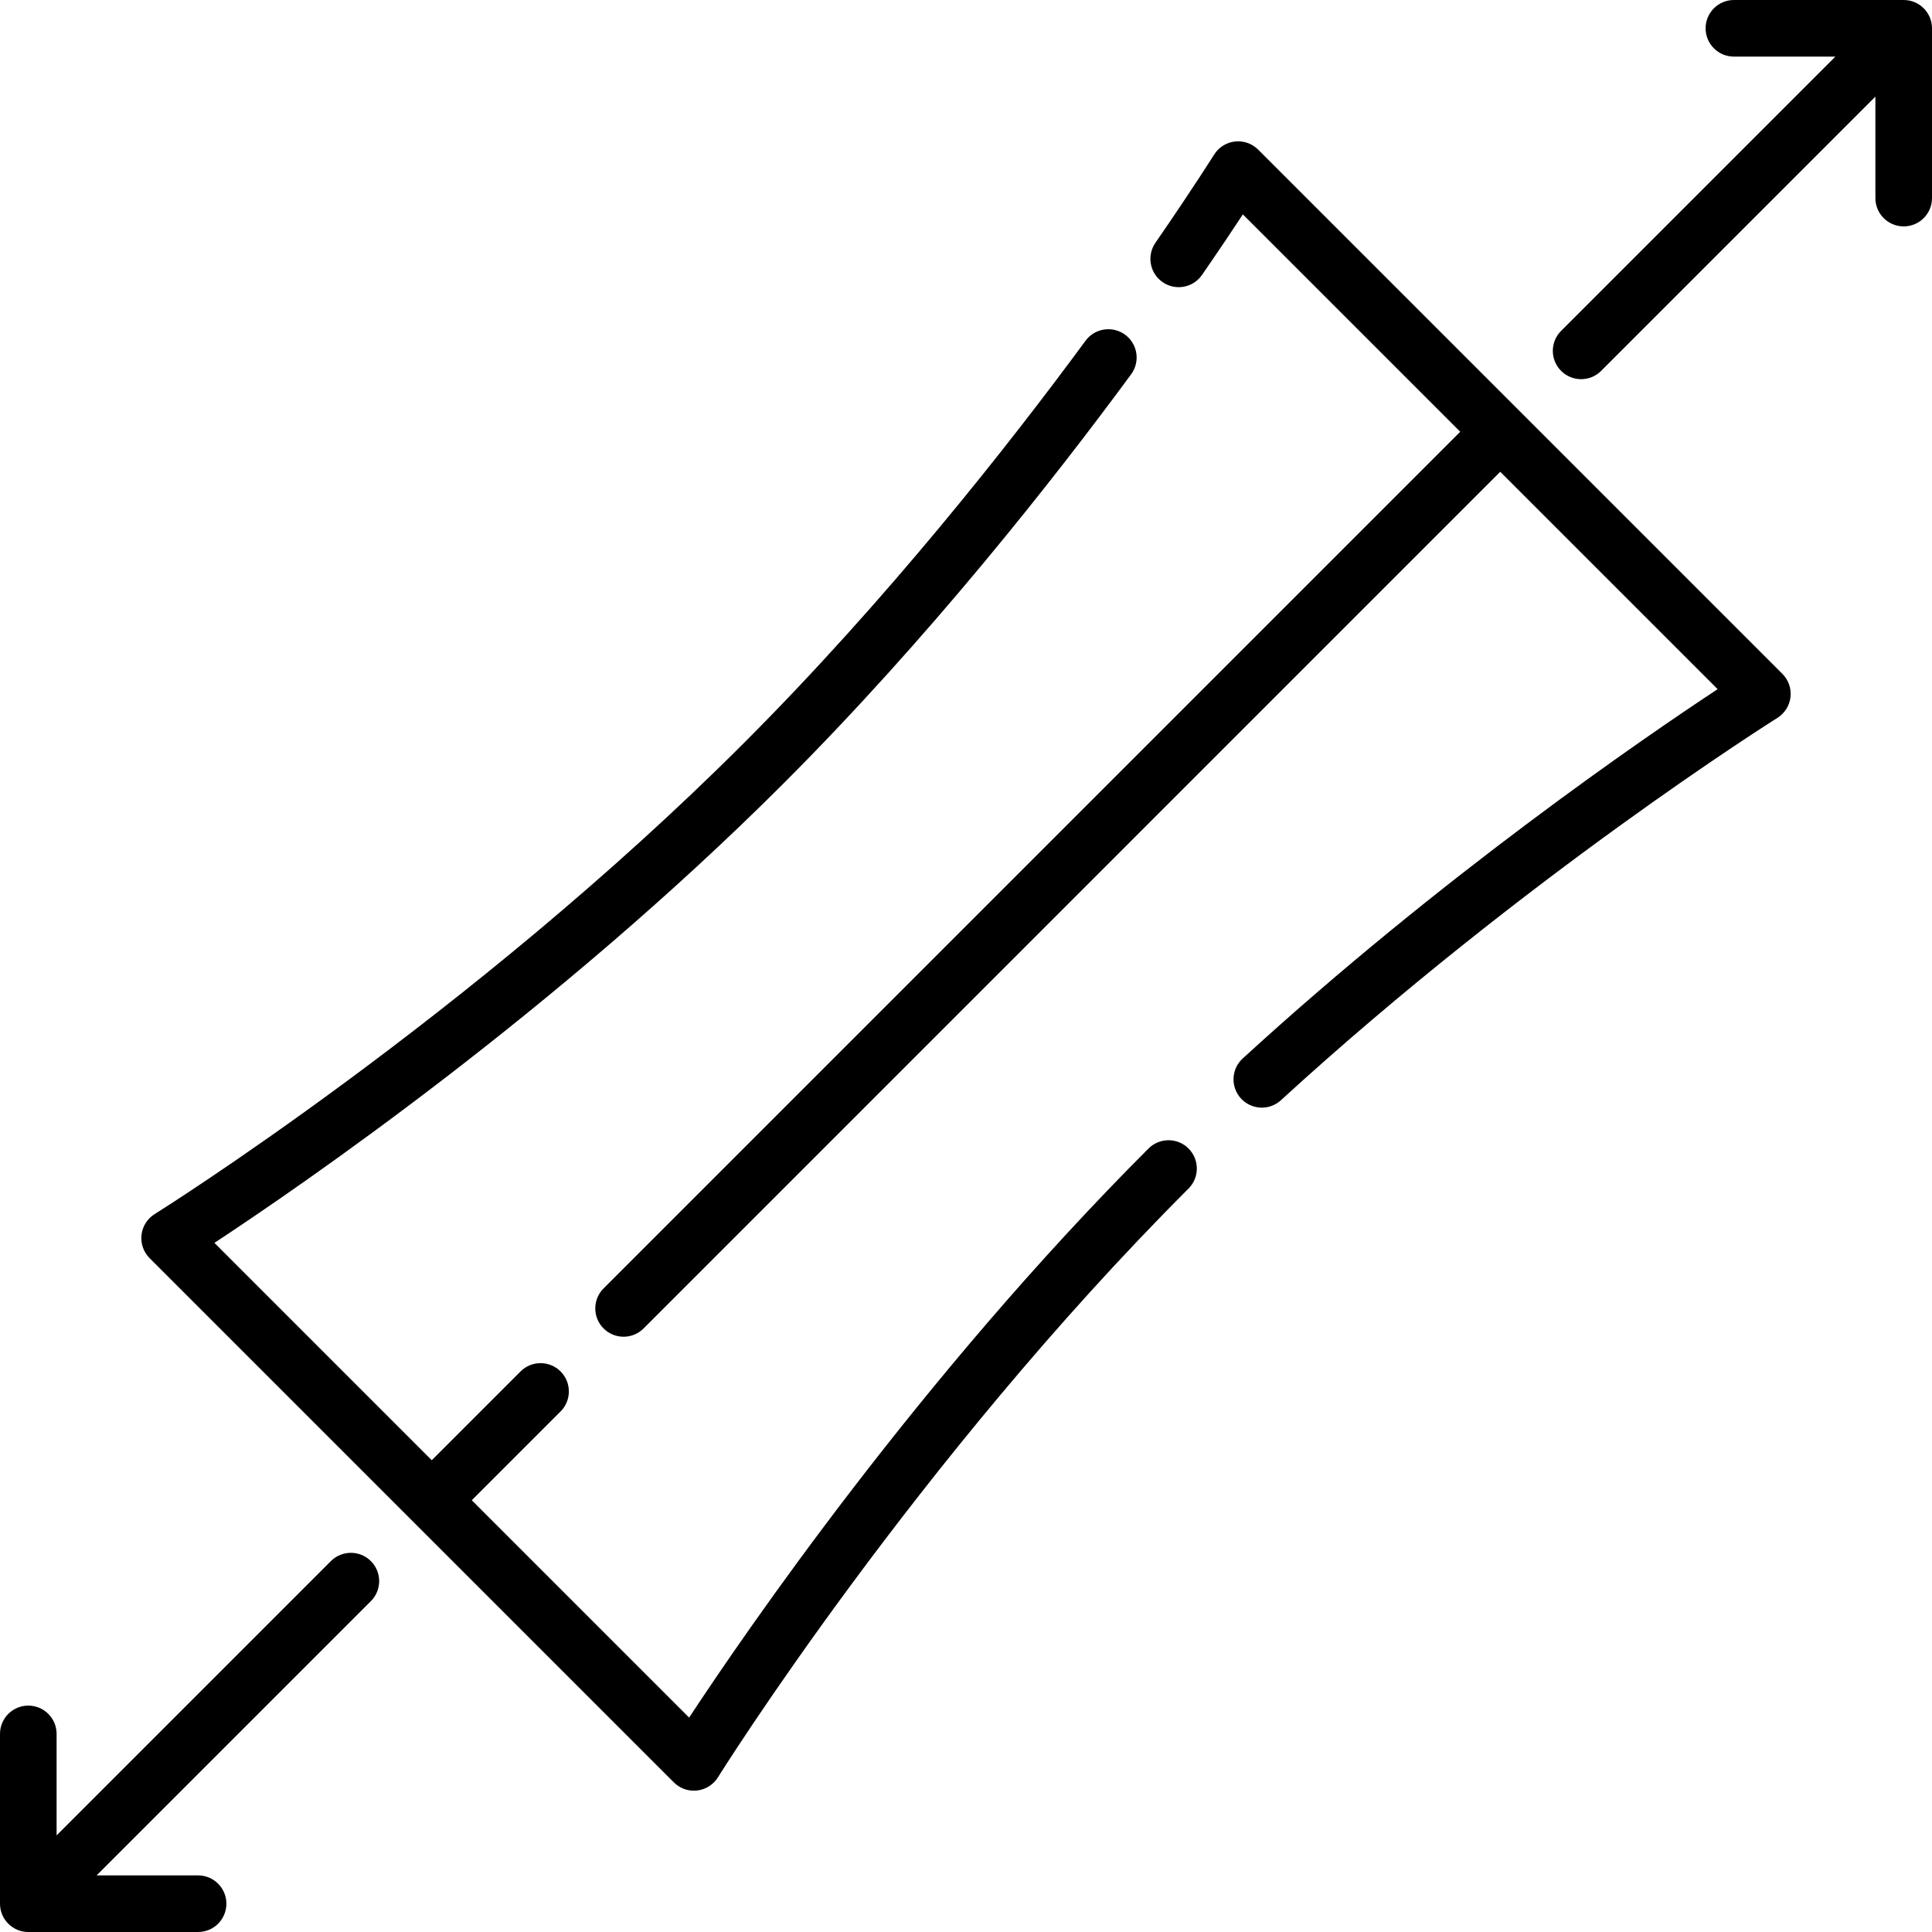 <svg id="Capa_1" enable-background="new 0 0 512 512" height="512" viewBox="0 0 512 512" width="512" xmlns="http://www.w3.org/2000/svg"><g><g><path d="m52.497 512h-44.997c-4.142 0-7.5-3.357-7.5-7.5v-44.997c0-4.143 3.358-7.5 7.5-7.5s7.5 3.357 7.5 7.5v26.891l72.682-72.683c2.929-2.928 7.678-2.928 10.606 0 2.929 2.93 2.929 7.678 0 10.607l-72.682 72.682h26.89c4.142 0 7.5 3.357 7.5 7.5s-3.357 7.5-7.499 7.5zm131.391-37.449c-1.978 0-3.888-.782-5.303-2.196l-138.939-138.939c-1.618-1.618-2.409-3.887-2.147-6.16s1.546-4.303 3.489-5.512c.829-.516 83.747-52.429 156.038-124.72 37.911-37.91 70.224-78.962 90.655-106.725 2.456-3.337 7.151-4.048 10.486-1.596 3.336 2.456 4.05 7.15 1.595 10.486-20.738 28.18-53.555 69.867-92.129 108.441-60.413 60.413-128.092 106.807-150.814 121.746l57.6 57.599 23.532-23.532c2.929-2.928 7.678-2.928 10.606 0 2.929 2.93 2.929 7.678 0 10.607l-23.532 23.532 57.599 57.599c14.939-22.721 61.332-90.4 121.744-150.812 2.929-2.928 7.678-2.928 10.606 0 2.929 2.93 2.929 7.678 0 10.607-72.346 72.346-124.203 155.208-124.718 156.036-1.209 1.943-3.238 3.229-5.512 3.49-.285.032-.572.049-.856.049zm-18.634-120.305c-1.919 0-3.839-.732-5.303-2.196-2.929-2.93-2.929-7.678 0-10.607l227.023-227.024-57.602-57.602c-2.644 4.017-6.28 9.452-10.831 16.045-2.354 3.409-7.024 4.267-10.433 1.911-3.409-2.353-4.265-7.024-1.911-10.433 9.885-14.32 15.5-23.278 15.556-23.367 1.212-1.938 3.241-3.217 5.512-3.476 2.267-.252 4.535.533 6.15 2.148l138.939 138.938c1.616 1.616 2.407 3.881 2.148 6.151s-1.538 4.3-3.475 5.511c-.661.413-66.788 41.995-131.568 101.325-3.055 2.796-7.798 2.589-10.596-.466s-2.589-7.799.465-10.597c52.635-48.206 106.169-84.888 125.863-97.874l-57.61-57.609-227.023 227.026c-1.465 1.464-3.384 2.196-5.304 2.196zm253.76-253.761c-1.919 0-3.839-.732-5.303-2.196-2.929-2.93-2.929-7.678 0-10.607l72.682-72.682h-26.89c-4.142 0-7.5-3.357-7.5-7.5s3.358-7.5 7.5-7.5h44.997c4.142 0 7.5 3.357 7.5 7.5v44.997c0 4.143-3.358 7.5-7.5 7.5s-7.5-3.357-7.5-7.5v-26.891l-72.683 72.683c-1.464 1.464-3.383 2.196-5.303 2.196z"/></g></g></svg>